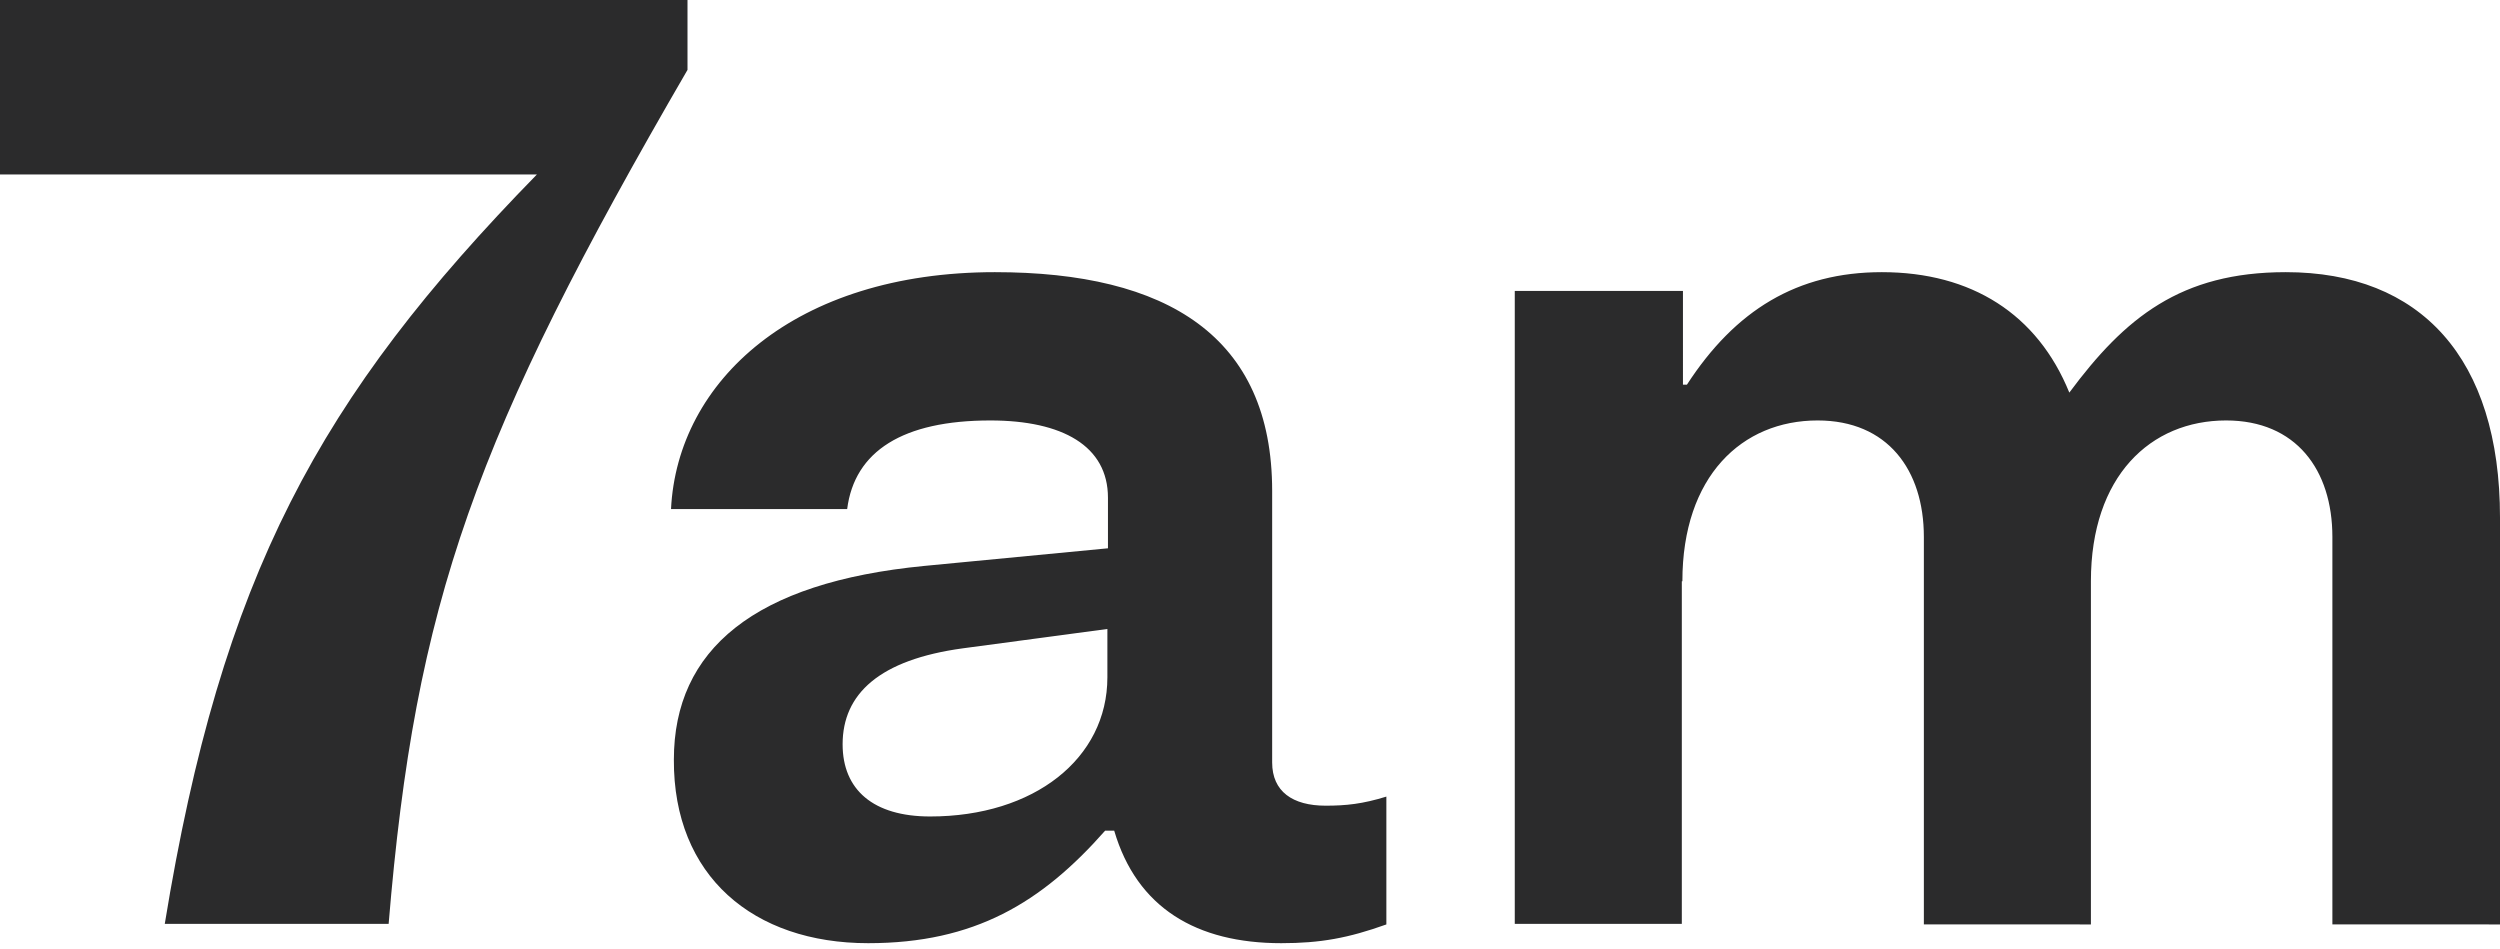 <?xml version="1.0" encoding="utf-8"?>
<!-- Generator: Adobe Illustrator 21.1.0, SVG Export Plug-In . SVG Version: 6.00 Build 0)  -->
<svg version="1.0" id="Layer_1" xmlns="http://www.w3.org/2000/svg" xmlns:xlink="http://www.w3.org/1999/xlink" x="0px" y="0px"
	 viewBox="0 0 440 167" style="enable-background:new 0 0 440 167;" xml:space="preserve">
<style type="text/css">
	.st0{clip-path:url(#SVGID_2_);fill:#2b2b2c;}
</style>
<g>
	<defs>
		<rect id="SVGID_1_" x="-9" y="-7" width="458" height="174"/>
	</defs>
	<clipPath id="SVGID_2_">
		<use xlink:href="#SVGID_1_"  style="overflow:visible;"/>
	</clipPath>
	<path class="st0" d="M296.1,102.3c0-18.5,10.5-28.3,23.8-28.3c12.3,0,18.7,8.7,18.7,20.5v68.2H368v-60.4
		c0-18.5,10.5-28.3,23.8-28.3c12.3,0,18.7,8.7,18.7,20.5v68.2H440V91.1c0-28.1-14-43.2-37.7-43.2c-18.5,0-28.3,8-38.1,21.2
		c-5.6-13.8-17.2-21.2-33-21.2c-14.9,0-25.8,6.7-34.3,19.8h-0.7V51.2h-29.6v111.4h29.4V102.3z M194.9,110.7v8.5
		c0,14.3-12.9,24.5-31.2,24.5c-10,0-15.4-4.7-15.4-12.7c0-8.9,6.5-14.9,21.2-16.9L194.9,110.7z M152.8,166
		c18.7,0,30.5-7.1,41.7-19.8h1.6c4,13.6,14.5,19.8,29.4,19.8c6.9,0,11.8-0.9,18.5-3.3v-22.5c-4.2,1.3-7.1,1.6-10.7,1.6
		c-5.8,0-9.4-2.5-9.4-7.6V86.4c0-27.2-18.5-38.5-48.8-38.5c-35.2,0-55.9,19.2-57,41.7h31c1.3-10.2,9.8-15.6,25.2-15.6
		c12.7,0,20.7,4.5,20.7,13.6v8.9l-32.3,3.1c-29.9,2.9-44.1,14.7-44.1,34.1C118.5,154.2,132.6,166,152.8,166 M121,12.3V0H0v30.7h94.5
		C56.1,70,39,101.4,29,162.6h39.4C73.1,106,83.5,76.9,121,12.3"/>
</g>
</svg>
